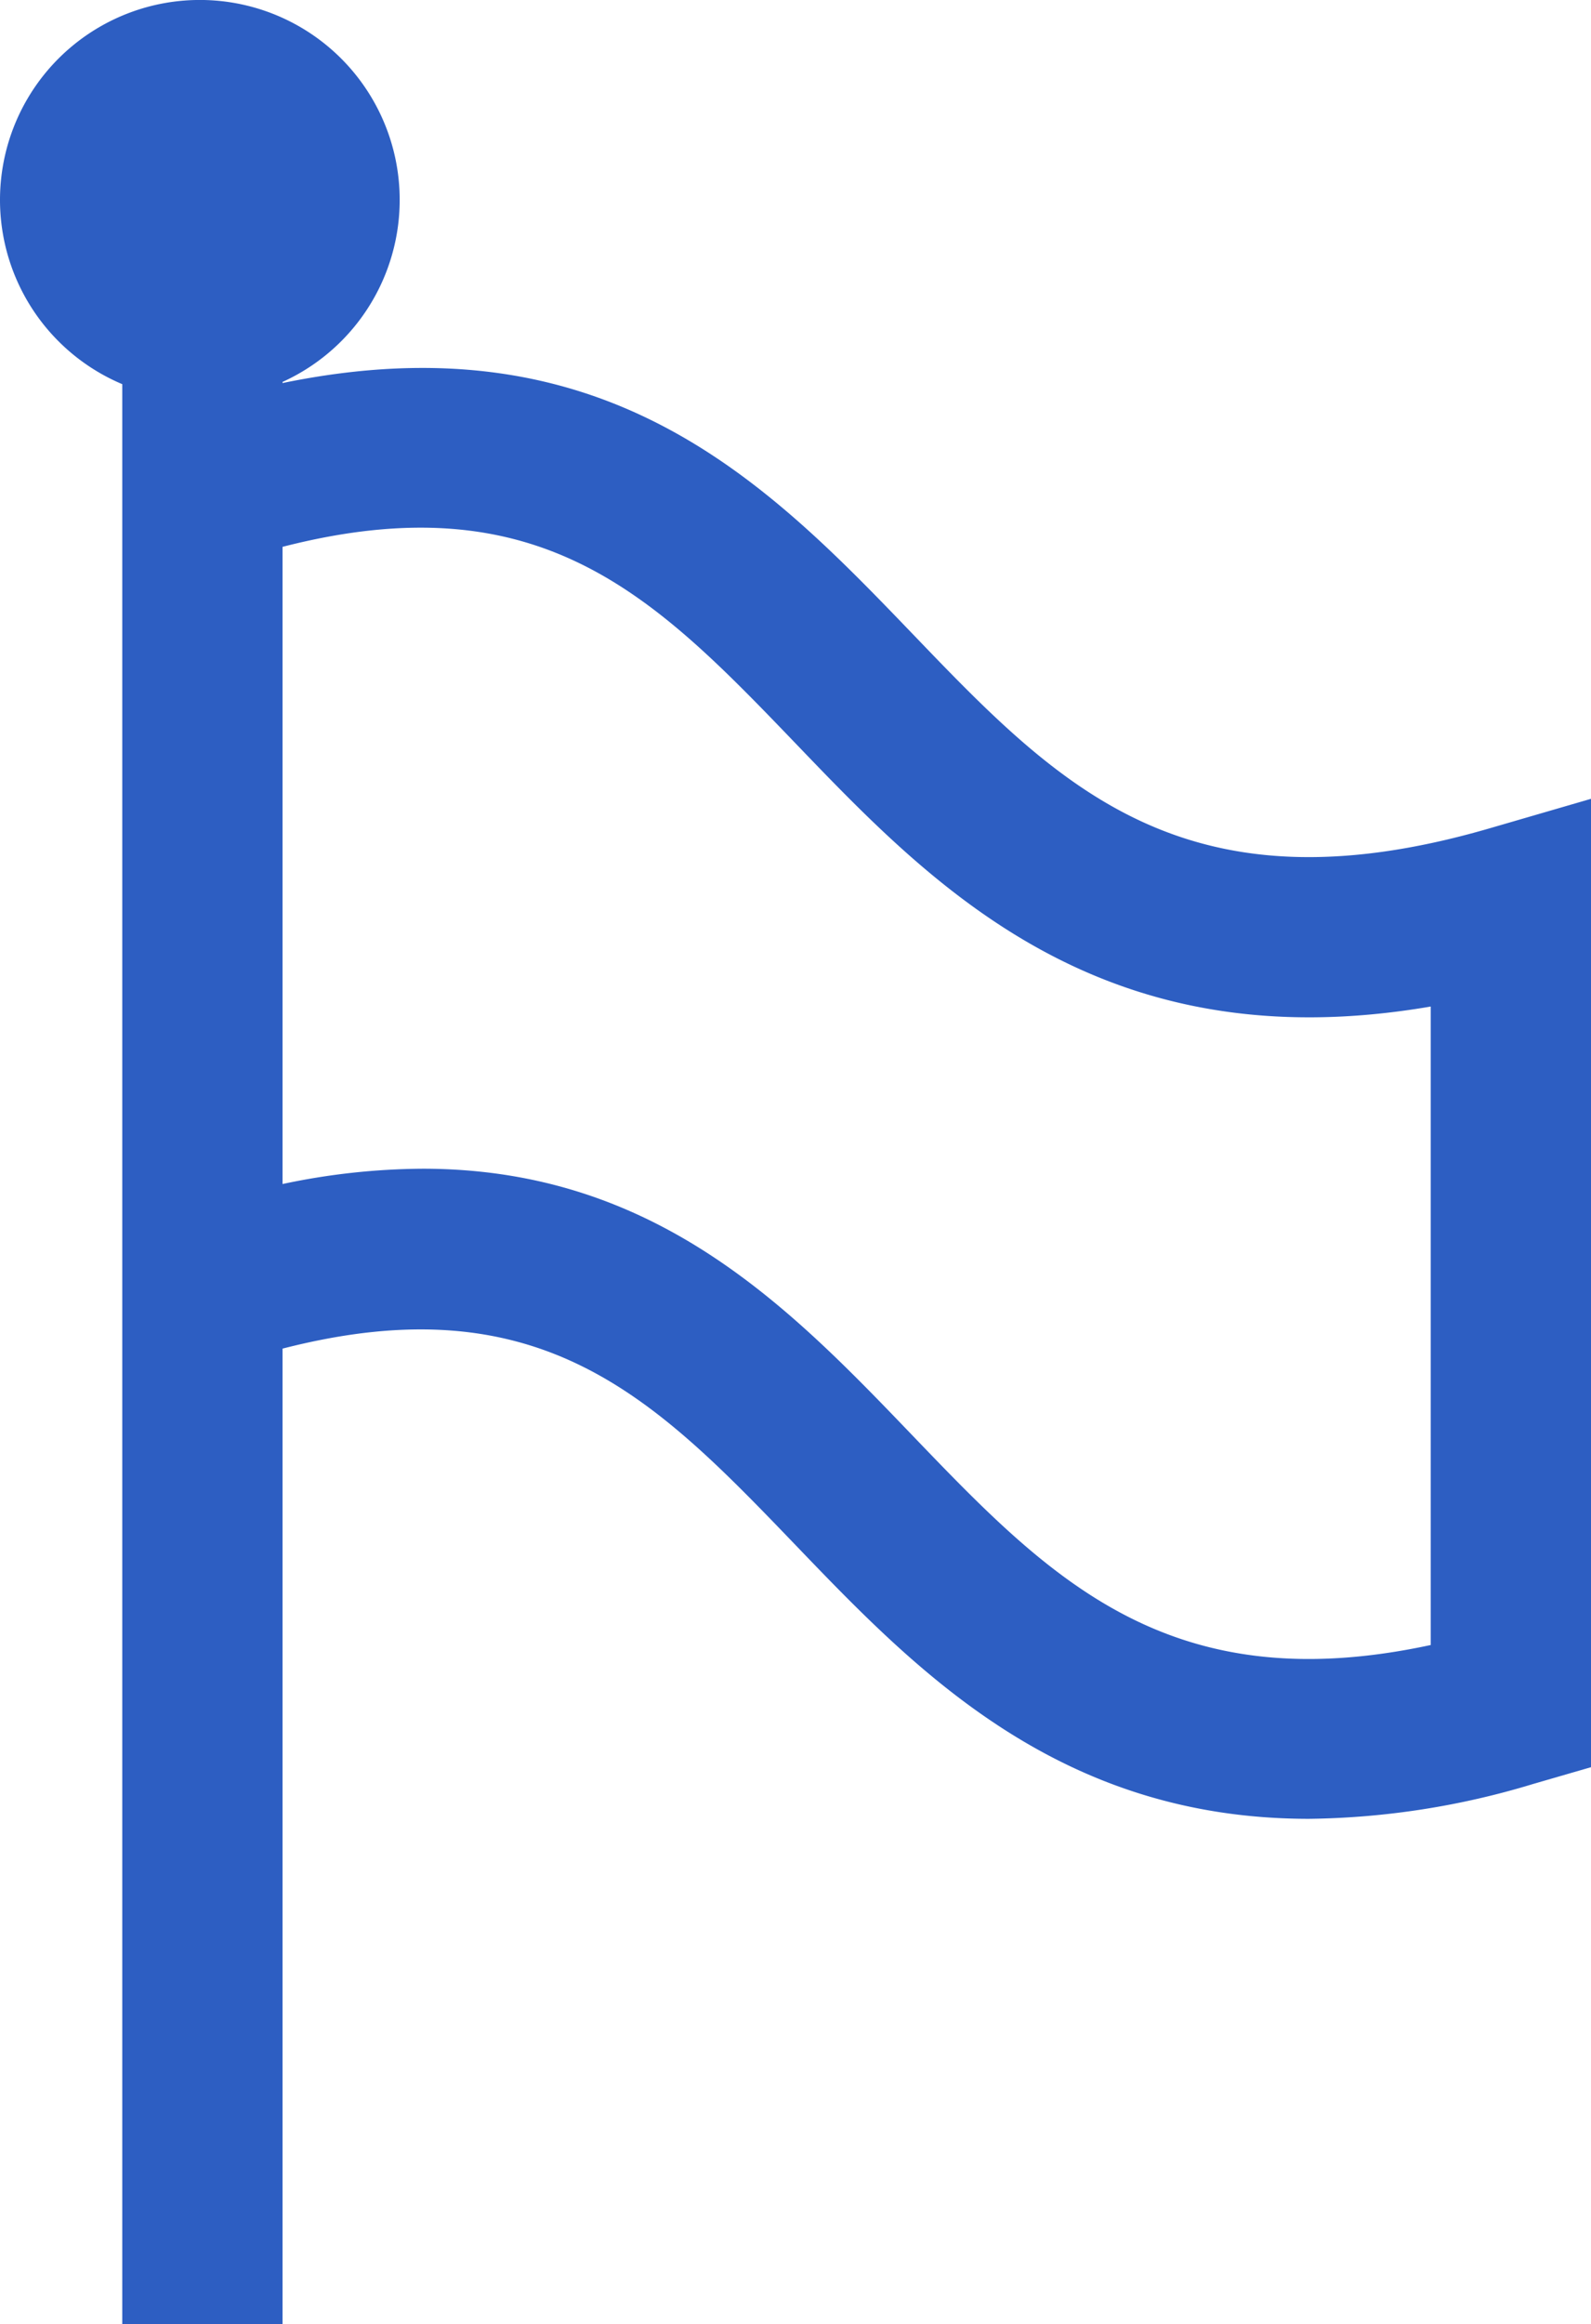 <svg xmlns="http://www.w3.org/2000/svg" width="19.855" height="28.99" viewBox="0 0 19.855 28.99">
  <path id="Path_254426" data-name="Path 254426" d="M425.243,540.906c-3.8,1.1-5.369-.536-7.192-2.434-1.8-1.872-3.82-3.956-7.858-3.124v-.014a2.494,2.494,0,1,0-2,.028v.558h0v12.106h0v11.533h2V547.392c3.245-.834,4.658.636,6.416,2.465,1.491,1.552,3.269,3.4,6.392,3.4a9.986,9.986,0,0,0,2.8-.435l.721-.209V540.534Zm-.721,10.183c-3.282.706-4.768-.844-6.471-2.617-1.518-1.581-3.192-3.324-6.109-3.324a8.584,8.584,0,0,0-1.749.191v-7.948c3.245-.833,4.658.637,6.416,2.466,1.717,1.788,3.812,3.97,7.913,3.268Z" transform="translate(-406.667 -530.57)" fill="#2d5ec2"/>
</svg>

